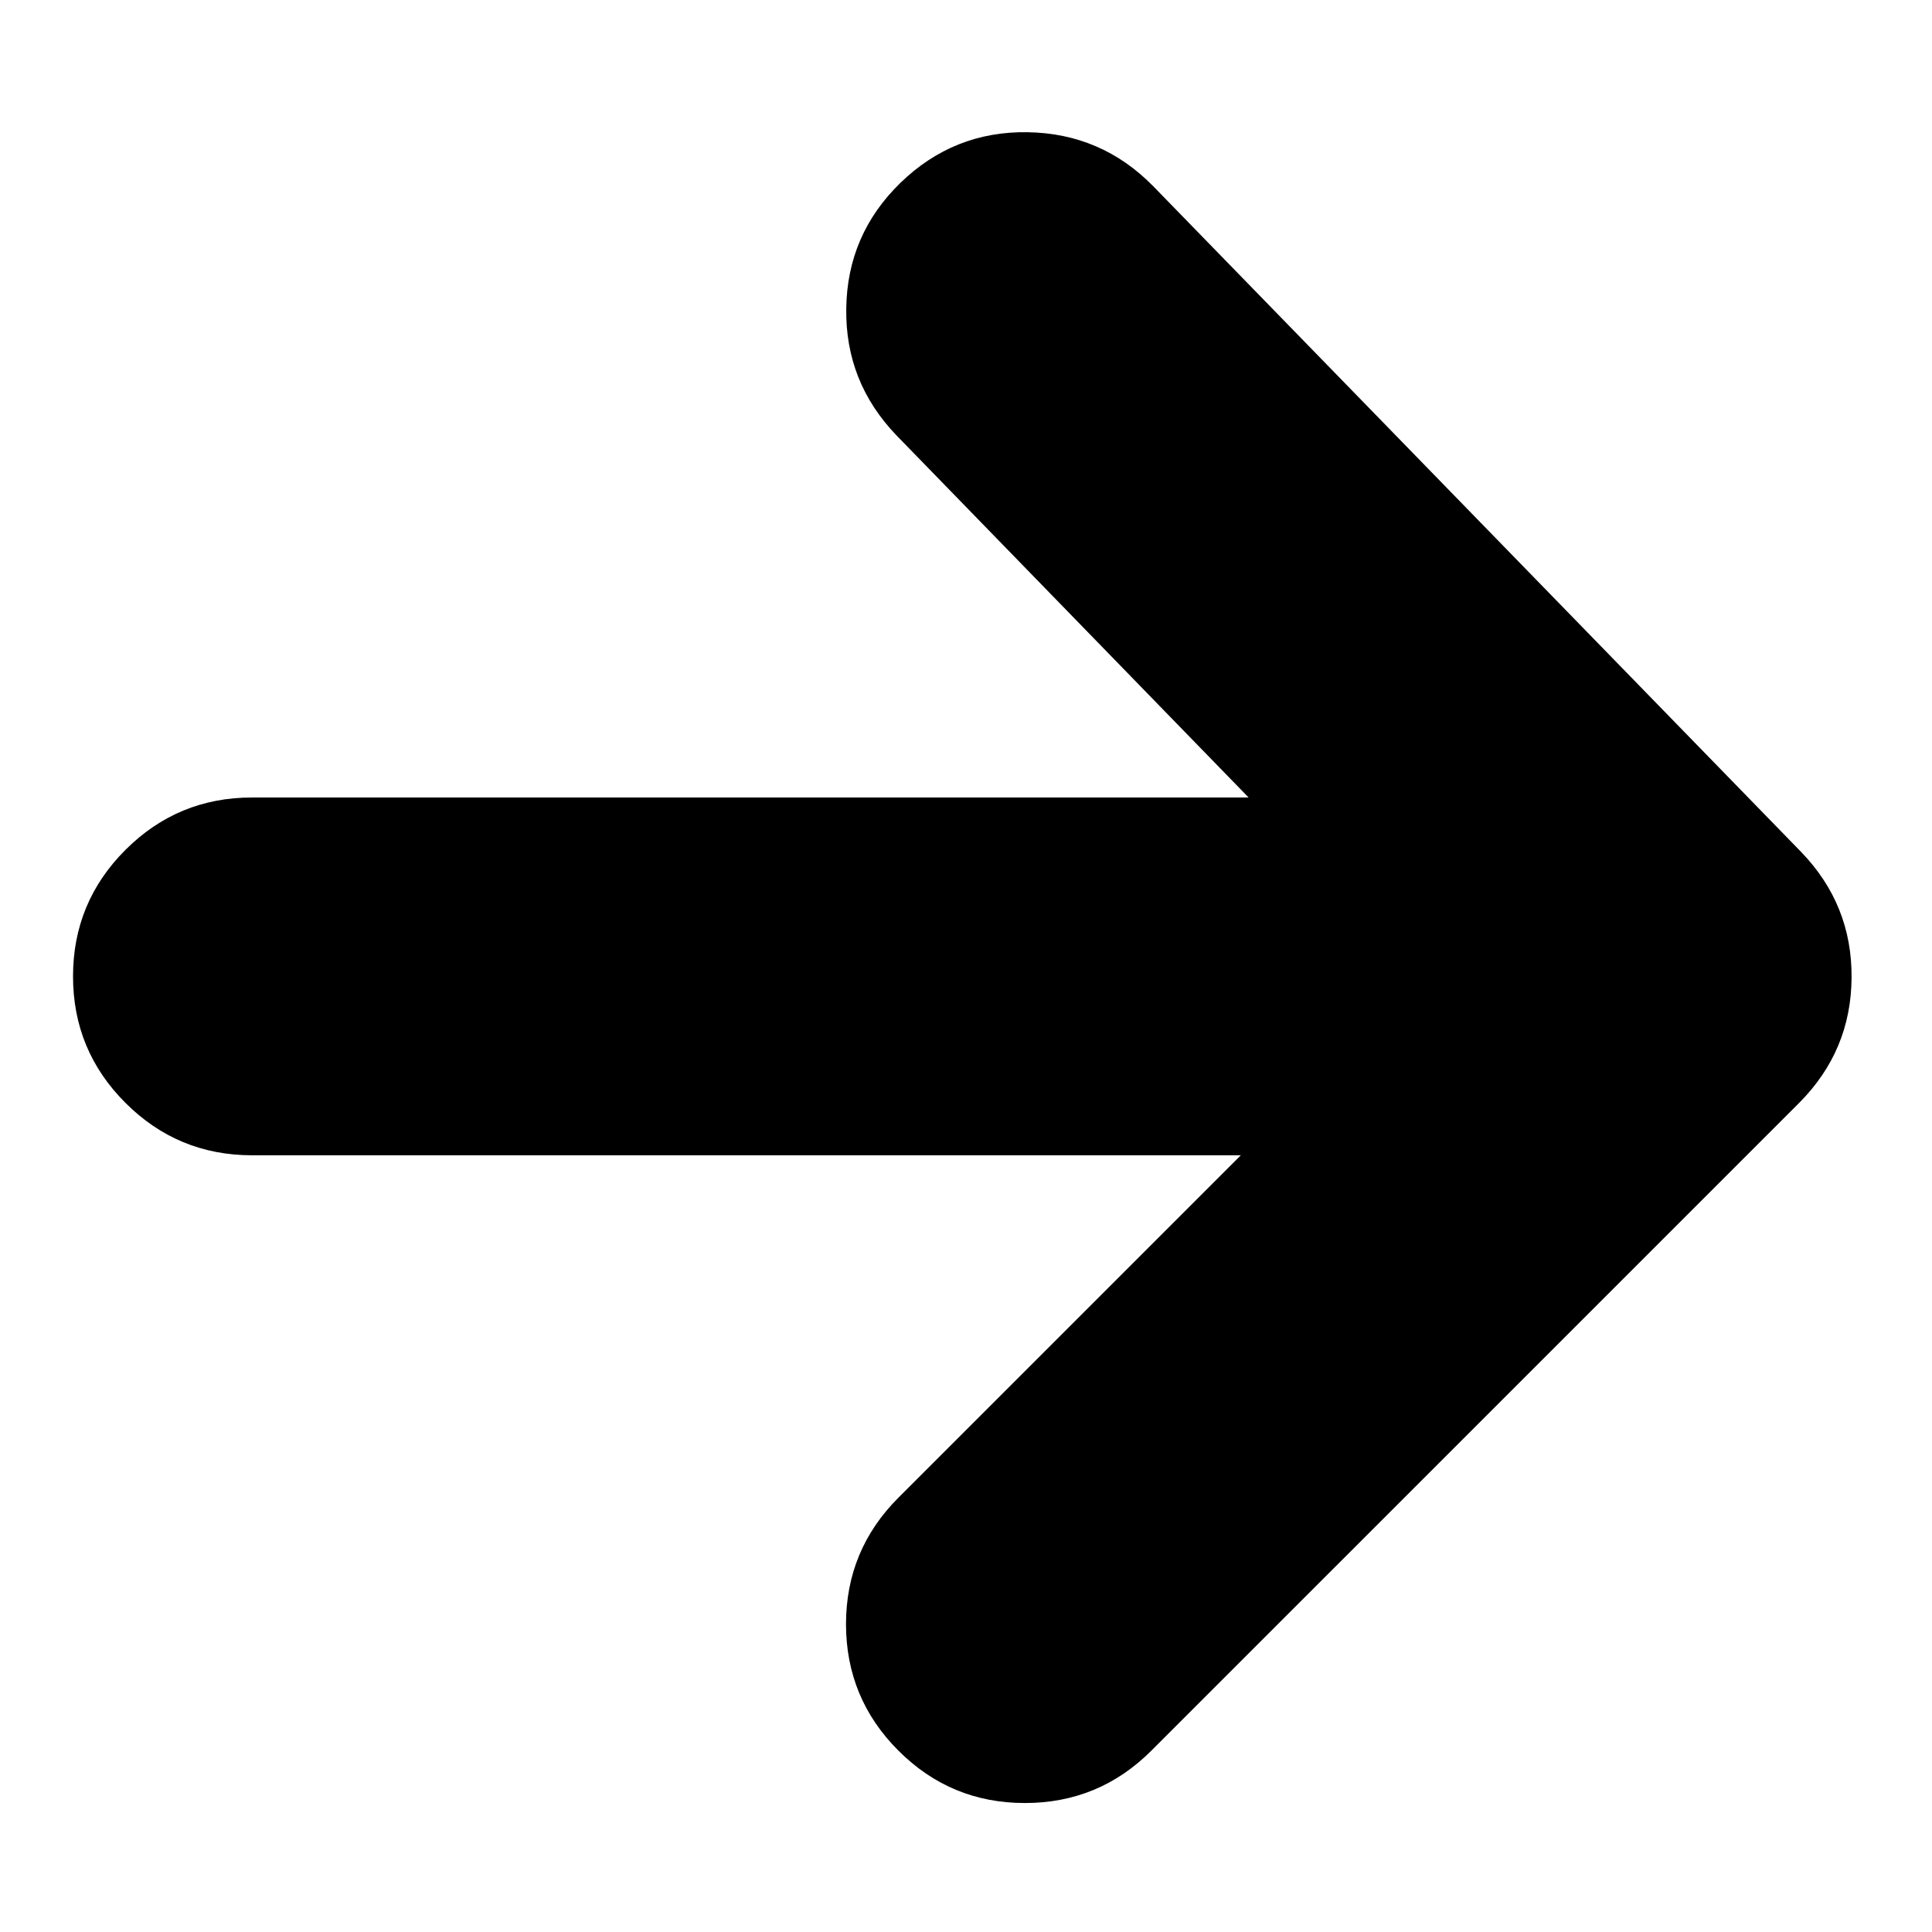 <?xml version="1.0" encoding="UTF-8"?>
<!-- The Best Svg Icon site in the world: iconSvg.co, Visit us! https://iconsvg.co -->
<svg fill="#000000" width="800px" height="800px" version="1.1" viewBox="144 144 512 512" xmlns="http://www.w3.org/2000/svg">
 <path d="m416.29 179.04c13.047 0.195 24.16 4.965 33.32 14.301l171.66 176.38c9.047 9.344 13.52 20.477 13.414 33.379-0.078 12.891-4.703 23.953-13.883 33.172l-171.68 171.67c-9.246 9.246-20.422 13.879-33.52 13.879-13.086 0-24.262-4.629-33.508-13.879-9.258-9.258-13.883-20.434-13.895-33.527 0.012-13.086 4.637-24.262 13.895-33.516l90.734-90.734h-262.06c-13.098-0.012-24.266-4.637-33.527-13.895-9.258-9.254-13.887-20.426-13.887-33.52 0-13.086 4.629-24.262 13.887-33.52 9.258-9.246 20.426-13.883 33.527-13.883h264.13l-93.289-95.93c-9.109-9.465-13.551-20.699-13.34-33.723 0.184-13.039 4.977-24.117 14.363-33.246 9.418-9.129 20.637-13.609 33.66-13.406z" fill-rule="evenodd"/>
</svg>